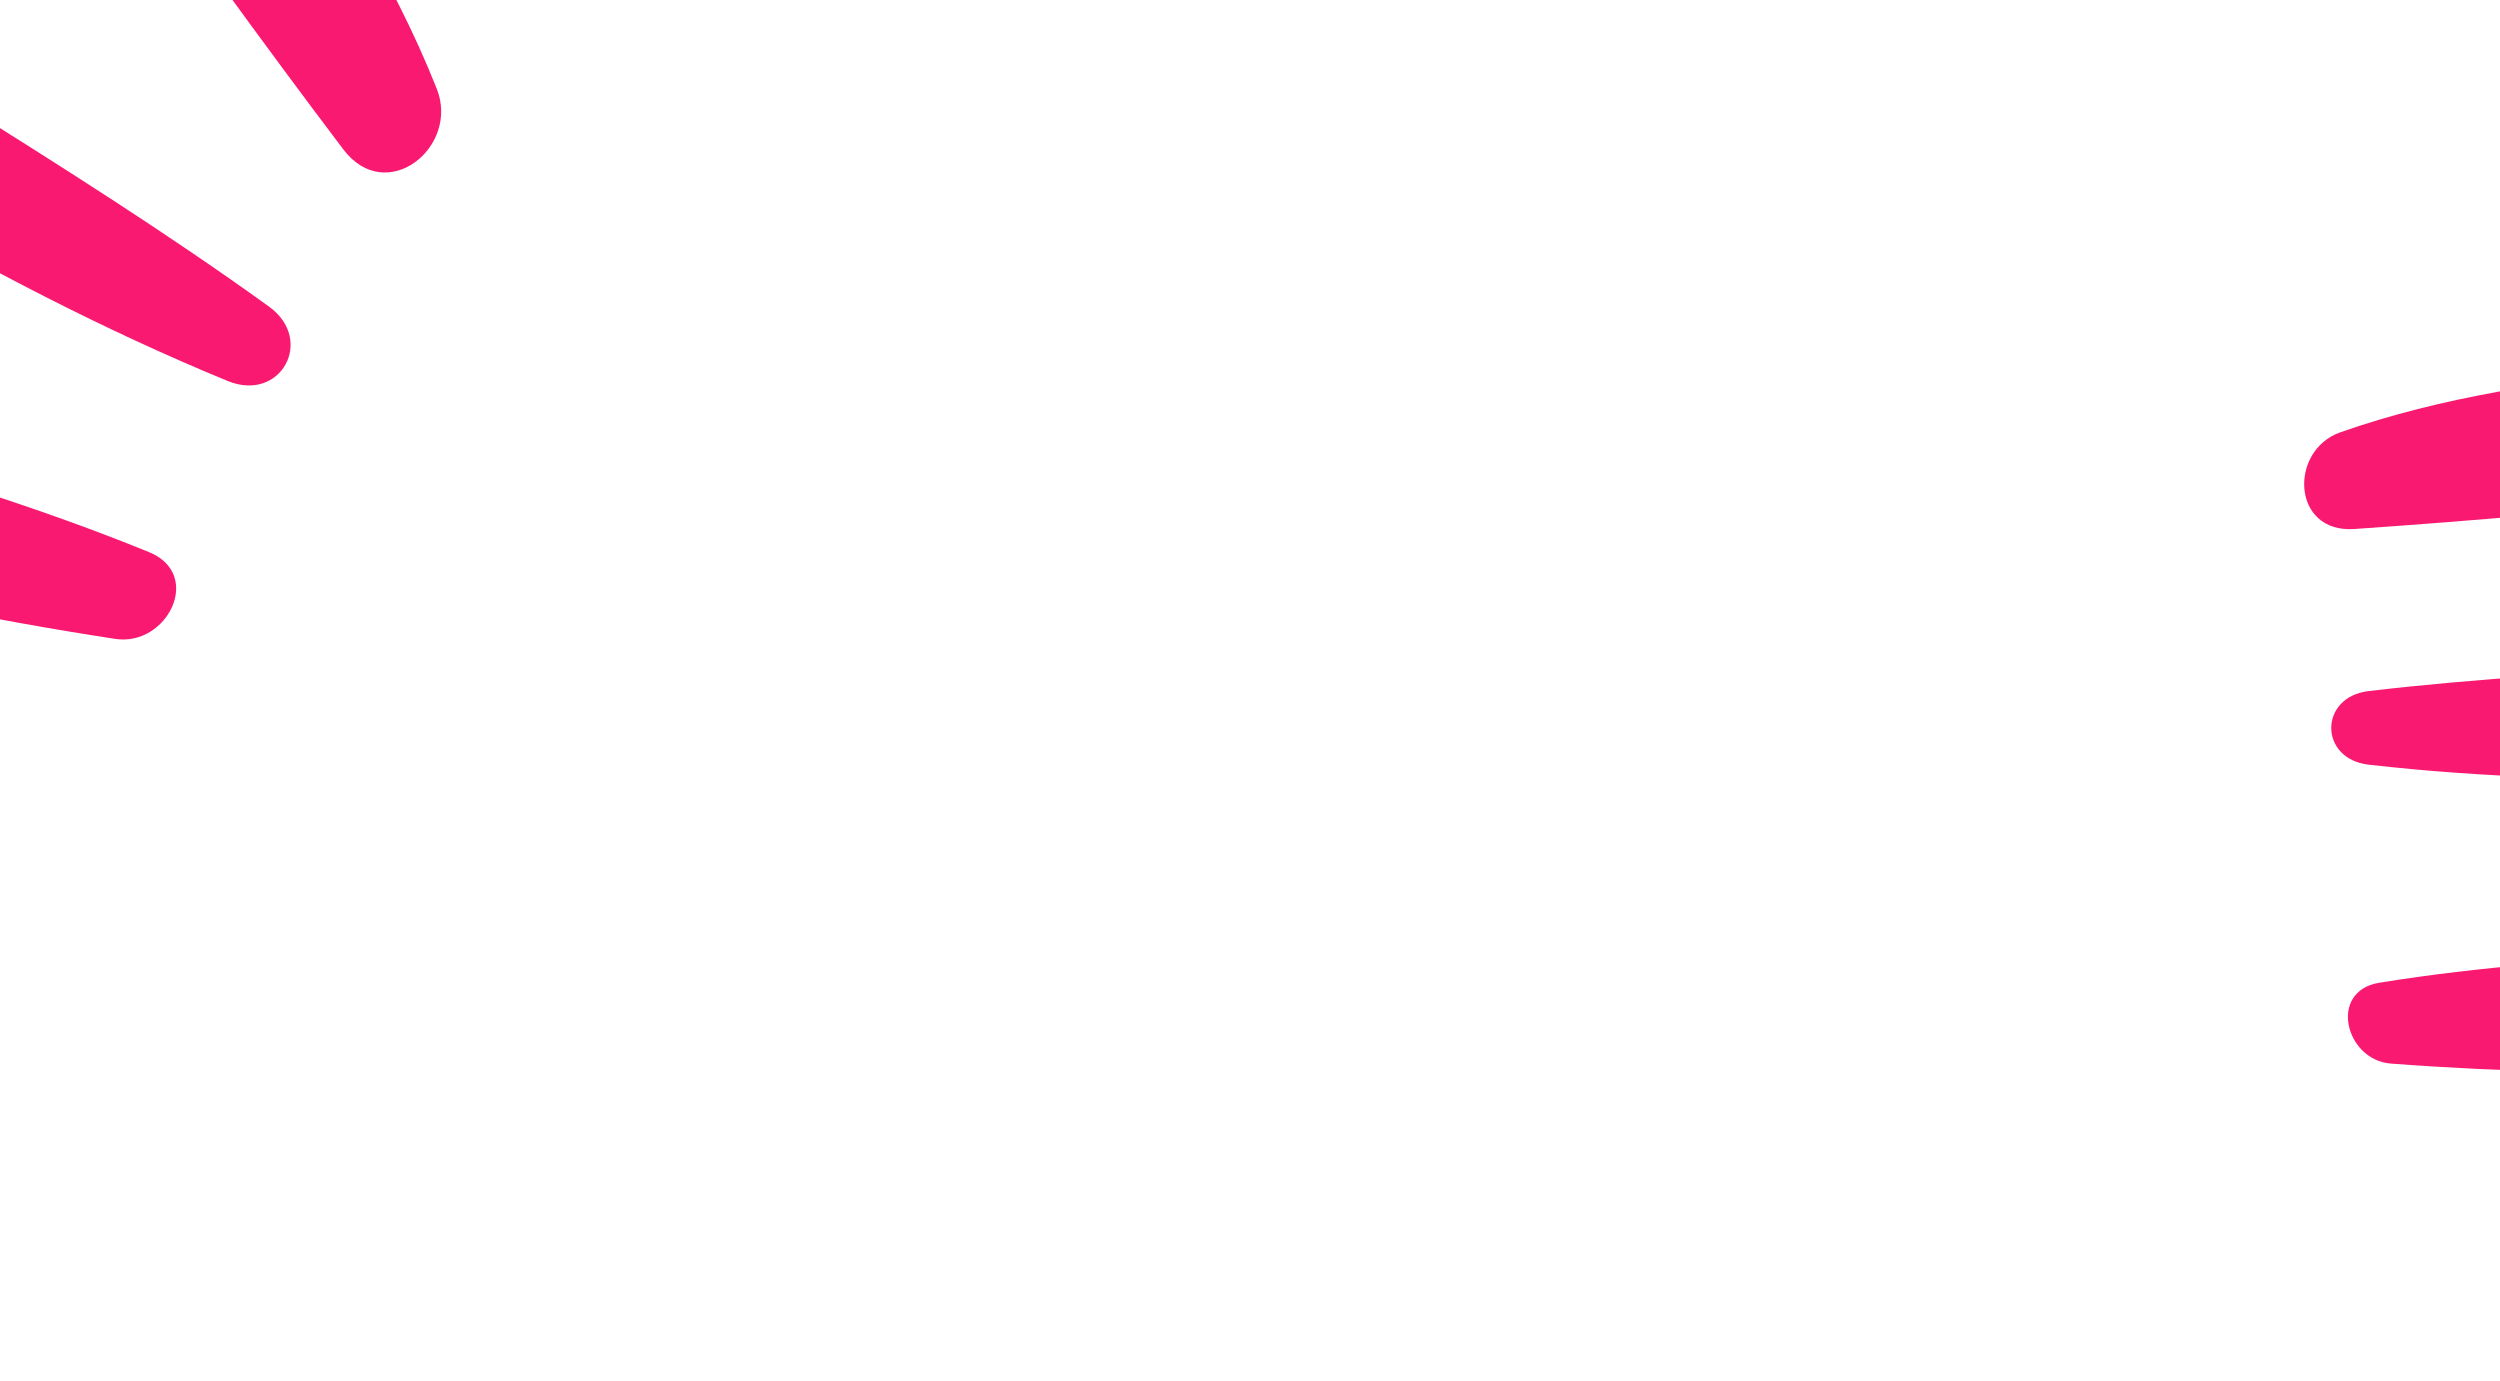 <svg height="663" viewBox="0 0 1200 663" width="1200" xmlns="http://www.w3.org/2000/svg"><g fill="#fa1971" fill-rule="evenodd"><path d="m1724.717 401.019c-35.555-.725-72.74 19.042-107.599 26.863-57.948 12.996-117.814 18.067-177.034 22.578-98.886 7.534-200.068 5.406-298.014 21.25-24.644 3.988-16.388 37.142 5.542 38.809 109.702 8.334 221.998 3.979 331.516-4.393 74.629-5.707 218.886-6.027 267.723-68.573 12.118-15.529-4.454-36.177-22.134-36.535zm1.935-149.003c-35.999-.699-73.421 20.89-108.399 29.735-52.878 13.373-107.592 19.752-161.774 26.051-106.119 12.334-213.612 11.475-319.522 23.908-23.908 2.805-23.977 32.582 0 35.33 111.261 12.74 228.43 5.846 339.666-3.612 73.48-6.252 226.489-10.861 271.651-75.671 10.807-15.517-3.579-35.392-21.623-35.741zm-7.738-146.848c-33.336 3.695-64.701 21.845-97.47 30.019-59.031 14.728-120.507 21.765-180.972 28.784-101.561 11.789-220.326 9.418-317.123 43.54-24.784 8.737-23.405 48.465 6.66 46.413 114.797-7.845 230.62-20.728 344.844-34.202 62.844-7.413 235.583-10.662 266.659-77.413 6.924-14.883-.607-39.582-22.599-37.141z"/><path d="m195.728 231.821c-38.711-11.96-85.644-1.989-126.277-4.37-67.545-3.965-134.702-17.211-200.975-30.868-110.664-22.803-220.809-56.909-333.054-70.315-28.243-3.371-29.612 35.531-6.118 44.243 117.526 43.578 241.879 74.074 364.451 99.298 83.525 17.186 241.614 62.138 314.74 8.976 18.149-13.202 6.483-41.019-12.768-46.963zm17.186-328.61c-40.946-.808-83.512 24.144-123.297 34.365-60.145 15.455-122.38 22.828-184.009 30.109-120.704 14.255-242.971 13.262-363.437 27.631-27.194 3.242-27.273 37.656 0 40.833 126.553 14.724 259.826 6.756 386.35-4.175 83.58-7.226 257.618-12.552 308.987-87.455 12.292-17.933-4.071-40.903-24.595-41.307zm-185.511-309.771c-57.461 38.77-120.534 70.26-182.534 101.336-104.139 52.197-232.213 95.937-322.55 170.188-23.13 19.012-6.173 61.007 25.216 47.095 119.846-53.132 238.827-112.057 355.867-170.992 64.393-32.425 248.063-103.214 255.322-186.788 1.614-18.632-16.074-42.14-38.667-30.957-34.25 16.946-60.757 48.6-92.655 70.119z" transform="matrix(-.875 -.485 -.485 .875 -273.777 -70.804)"/></g></svg>